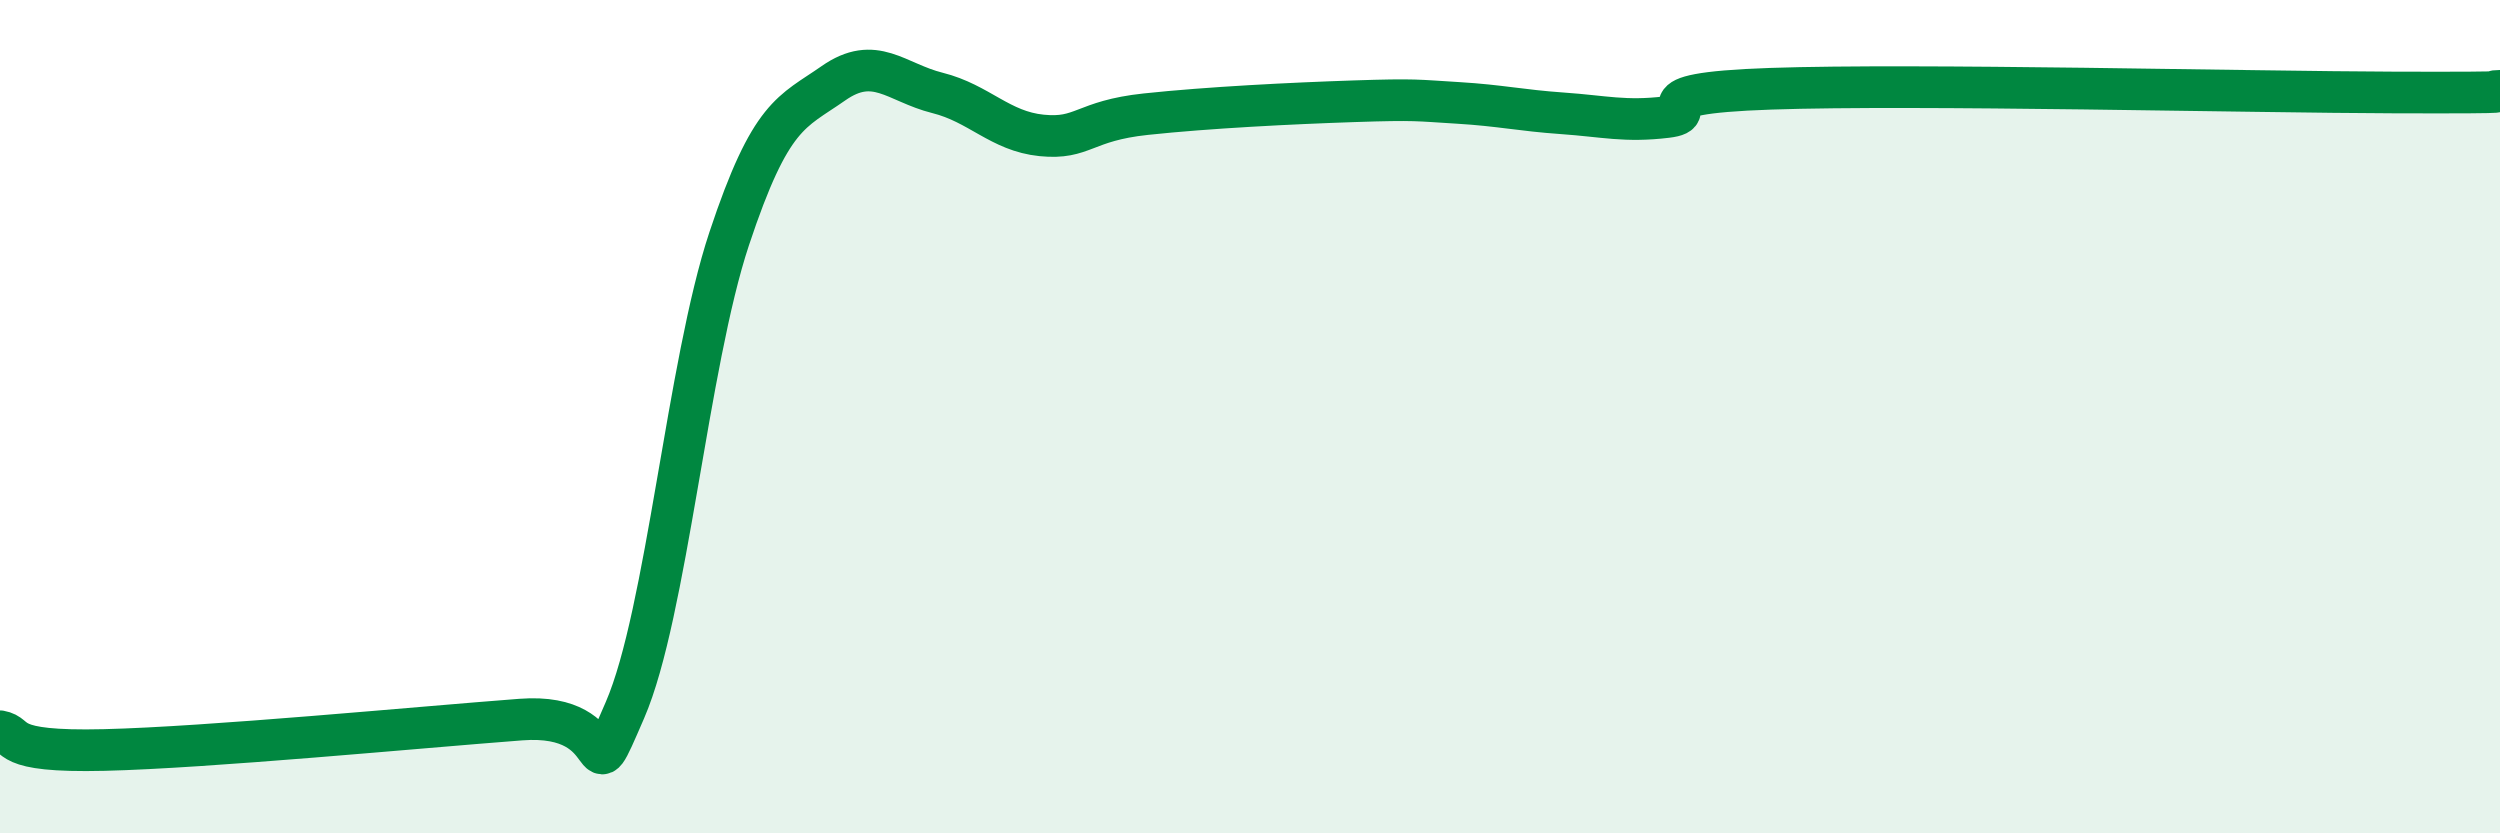 
    <svg width="60" height="20" viewBox="0 0 60 20" xmlns="http://www.w3.org/2000/svg">
      <path
        d="M 0,17.55 C 0.5,17.64 0,18.06 2.5,18 C 5,17.94 10,17.46 12.5,17.27 C 15,17.08 14,19.35 15,17.04 C 16,14.73 16.5,8.74 17.5,5.73 C 18.5,2.72 19,2.7 20,2 C 21,1.3 21.5,1.98 22.5,2.23 C 23.5,2.48 24,3.15 25,3.25 C 26,3.35 26,2.9 27.5,2.74 C 29,2.58 31,2.48 32.5,2.43 C 34,2.38 34,2.41 35,2.47 C 36,2.53 36.5,2.65 37.5,2.72 C 38.5,2.79 39,2.93 40,2.81 C 41,2.69 39,2.25 42.5,2.13 C 46,2.01 54,2.21 57.5,2.22 C 61,2.23 59.5,2.19 60,2.18L60 20L0 20Z"
        fill="#008740"
        opacity="0.1"
        stroke-linecap="round"
        stroke-linejoin="round"
      />
      <path
        d="M 0,17.55 C 0.5,17.64 0,18.06 2.5,18 C 5,17.94 10,17.46 12.5,17.27 C 15,17.08 14,19.35 15,17.04 C 16,14.73 16.5,8.74 17.5,5.73 C 18.5,2.72 19,2.7 20,2 C 21,1.3 21.5,1.98 22.5,2.23 C 23.5,2.48 24,3.15 25,3.25 C 26,3.35 26,2.9 27.5,2.74 C 29,2.58 31,2.48 32.5,2.43 C 34,2.38 34,2.41 35,2.47 C 36,2.53 36.5,2.65 37.5,2.72 C 38.5,2.79 39,2.93 40,2.81 C 41,2.69 39,2.25 42.5,2.13 C 46,2.01 54,2.21 57.5,2.22 C 61,2.23 59.5,2.19 60,2.18"
        stroke="#008740"
        stroke-width="1"
        fill="none"
        stroke-linecap="round"
        stroke-linejoin="round"
      />
    </svg>
  